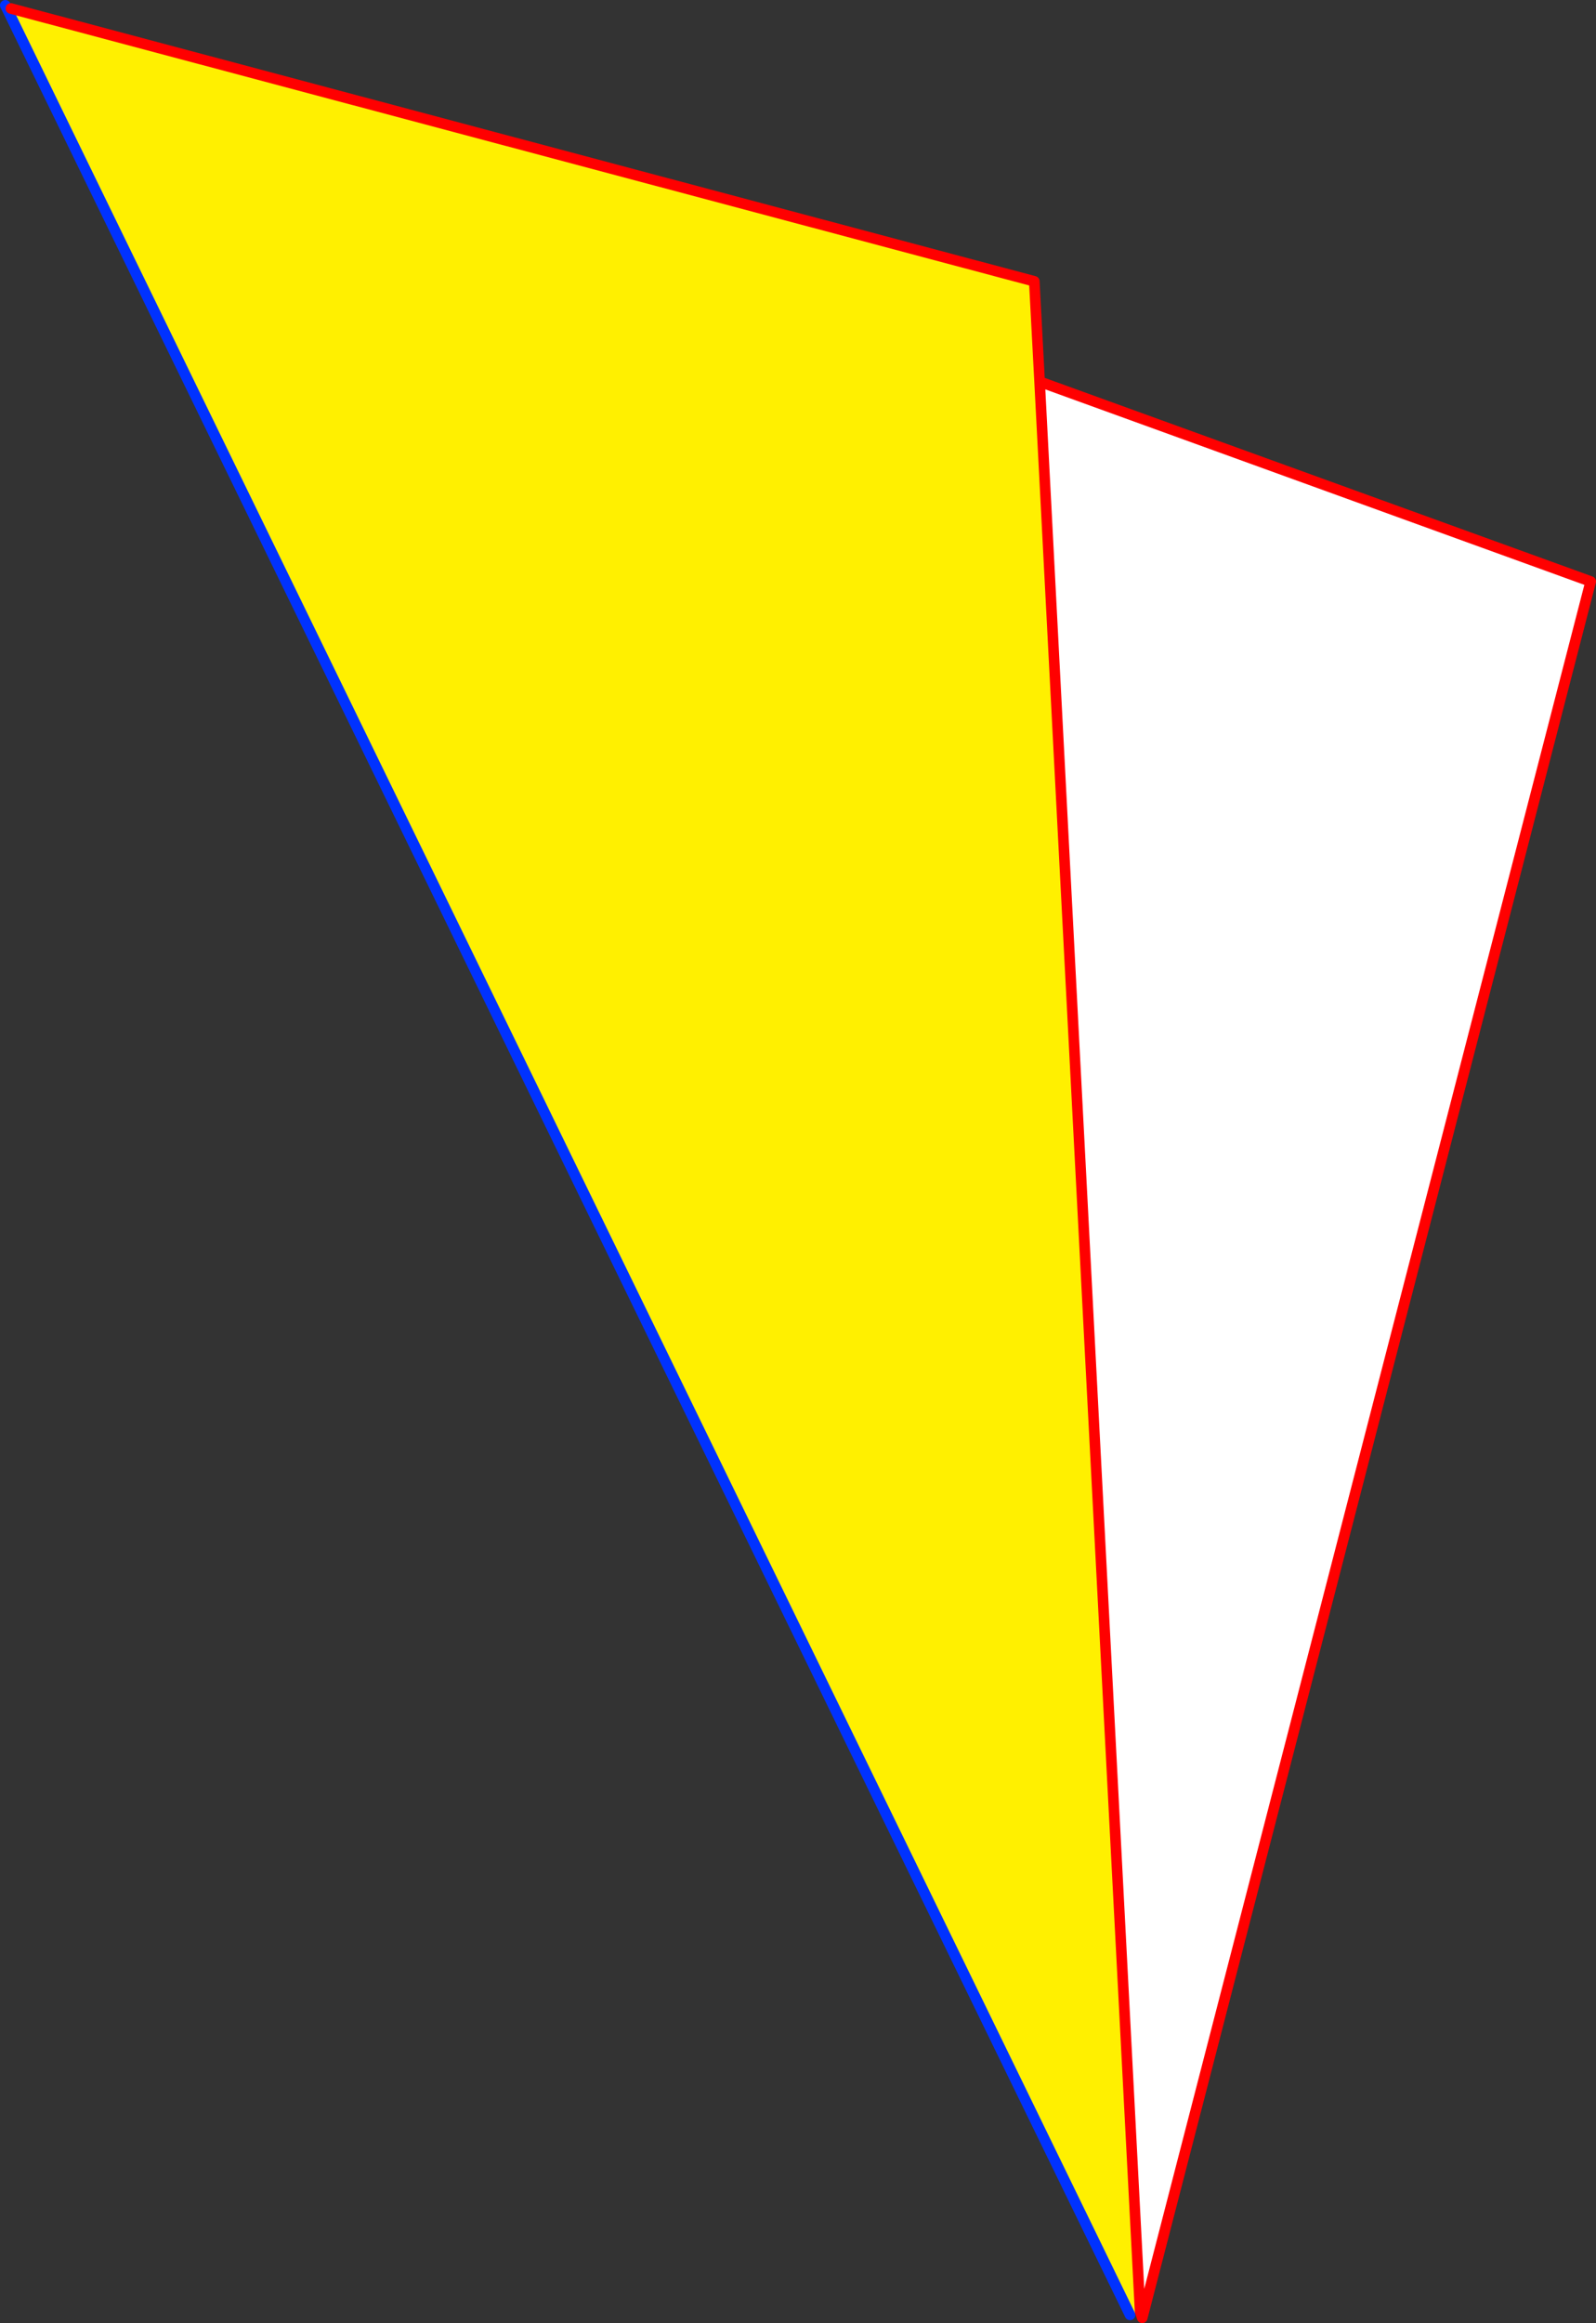 <?xml version="1.0" encoding="UTF-8" standalone="no"?>
<svg xmlns:xlink="http://www.w3.org/1999/xlink" height="437.65px" width="300.9px" xmlns="http://www.w3.org/2000/svg">
  <rect width="100%" height="100%" fill="#333333" stroke="none"/>
  <g transform="matrix(1.0, 0.0, 0.0, 1.0, -245.05, -64.0)">
    <path d="M460.0 499.45 L441.05 135.9 544.95 173.55 460.4 500.65 460.0 499.45" fill="#ffffff" fill-rule="evenodd" stroke="none"/>
    <path d="M247.1 65.6 L440.05 117.0 441.05 135.9 460.0 499.45 458.1 500.1 246.5 65.9 247.1 65.6" fill="#fff000" fill-rule="evenodd" stroke="none"/>
    <path d="M246.5 65.9 L458.1 500.1 M246.05 65.0 L246.5 65.9" fill="none" stroke="#0032ff" stroke-linecap="round" stroke-linejoin="round" stroke-width="2.0"/>
    <path d="M441.05 135.9 L440.05 117.0 247.1 65.6 M460.0 499.45 L441.05 135.9 544.95 173.55 460.4 500.65 460.0 499.45" fill="none" stroke="#ff0000" stroke-linecap="round" stroke-linejoin="round" stroke-width="2.0"/>
  </g>
</svg>
